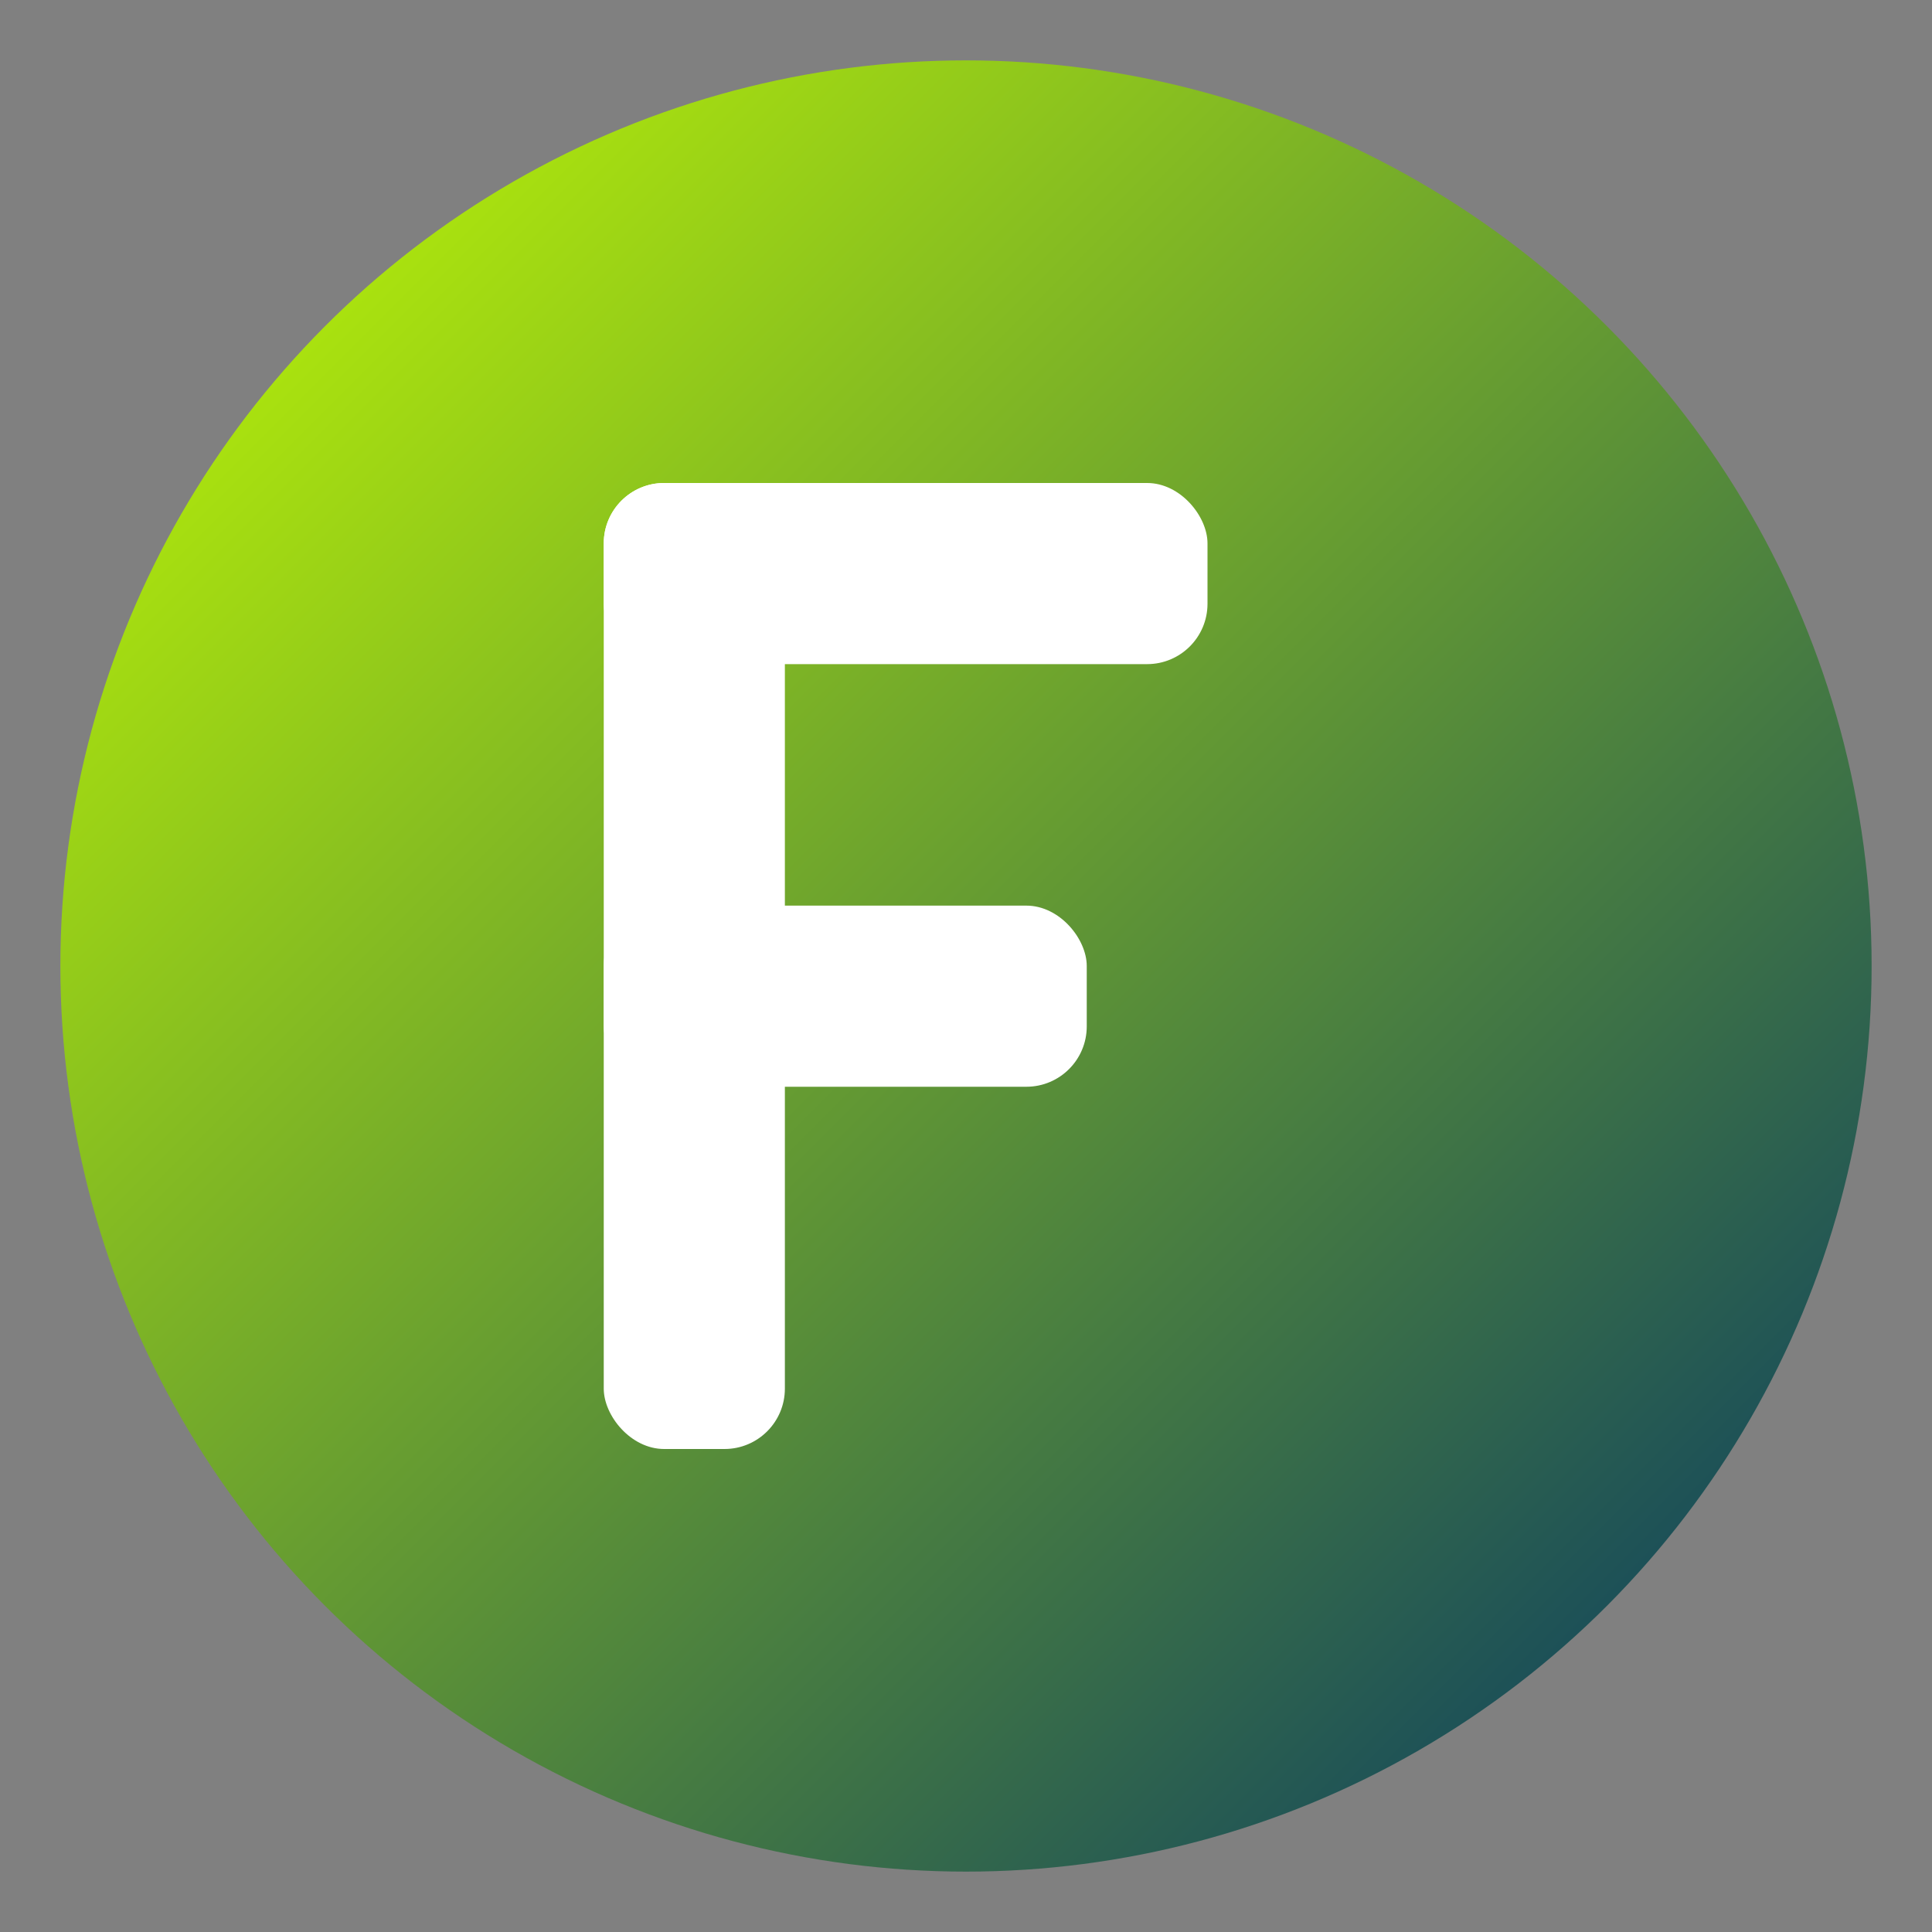 <?xml version="1.0" encoding="UTF-8"?>
<svg xmlns="http://www.w3.org/2000/svg" width="32" height="32" viewBox="0 0 32 32">
  <rect x="0" y="0" width="32" height="32" fill="#808080" stroke="none"/>
  <defs>
    <linearGradient id="faviconGradient" x1="0%" y1="0%" x2="100%" y2="100%">
      <stop offset="0%" style="stop-color:#C6FF00;stop-opacity:1" />
      <stop offset="100%" style="stop-color:#003366;stop-opacity:1" />
    </linearGradient>
  </defs>
  
  <!-- Background circle -->
  <circle cx="16" cy="16" r="15" fill="url(#faviconGradient)"/>
  
  <!-- Simplified F letter -->
  <g fill="#FFFFFF">
    <!-- Main vertical line -->
    <rect x="10" y="8" width="3" height="16" rx="1"/>
    
    <!-- Top horizontal line -->
    <rect x="10" y="8" width="10" height="3" rx="1"/>
    
    <!-- Middle horizontal line -->
    <rect x="10" y="15" width="8" height="3" rx="1"/>
  </g>
</svg> 